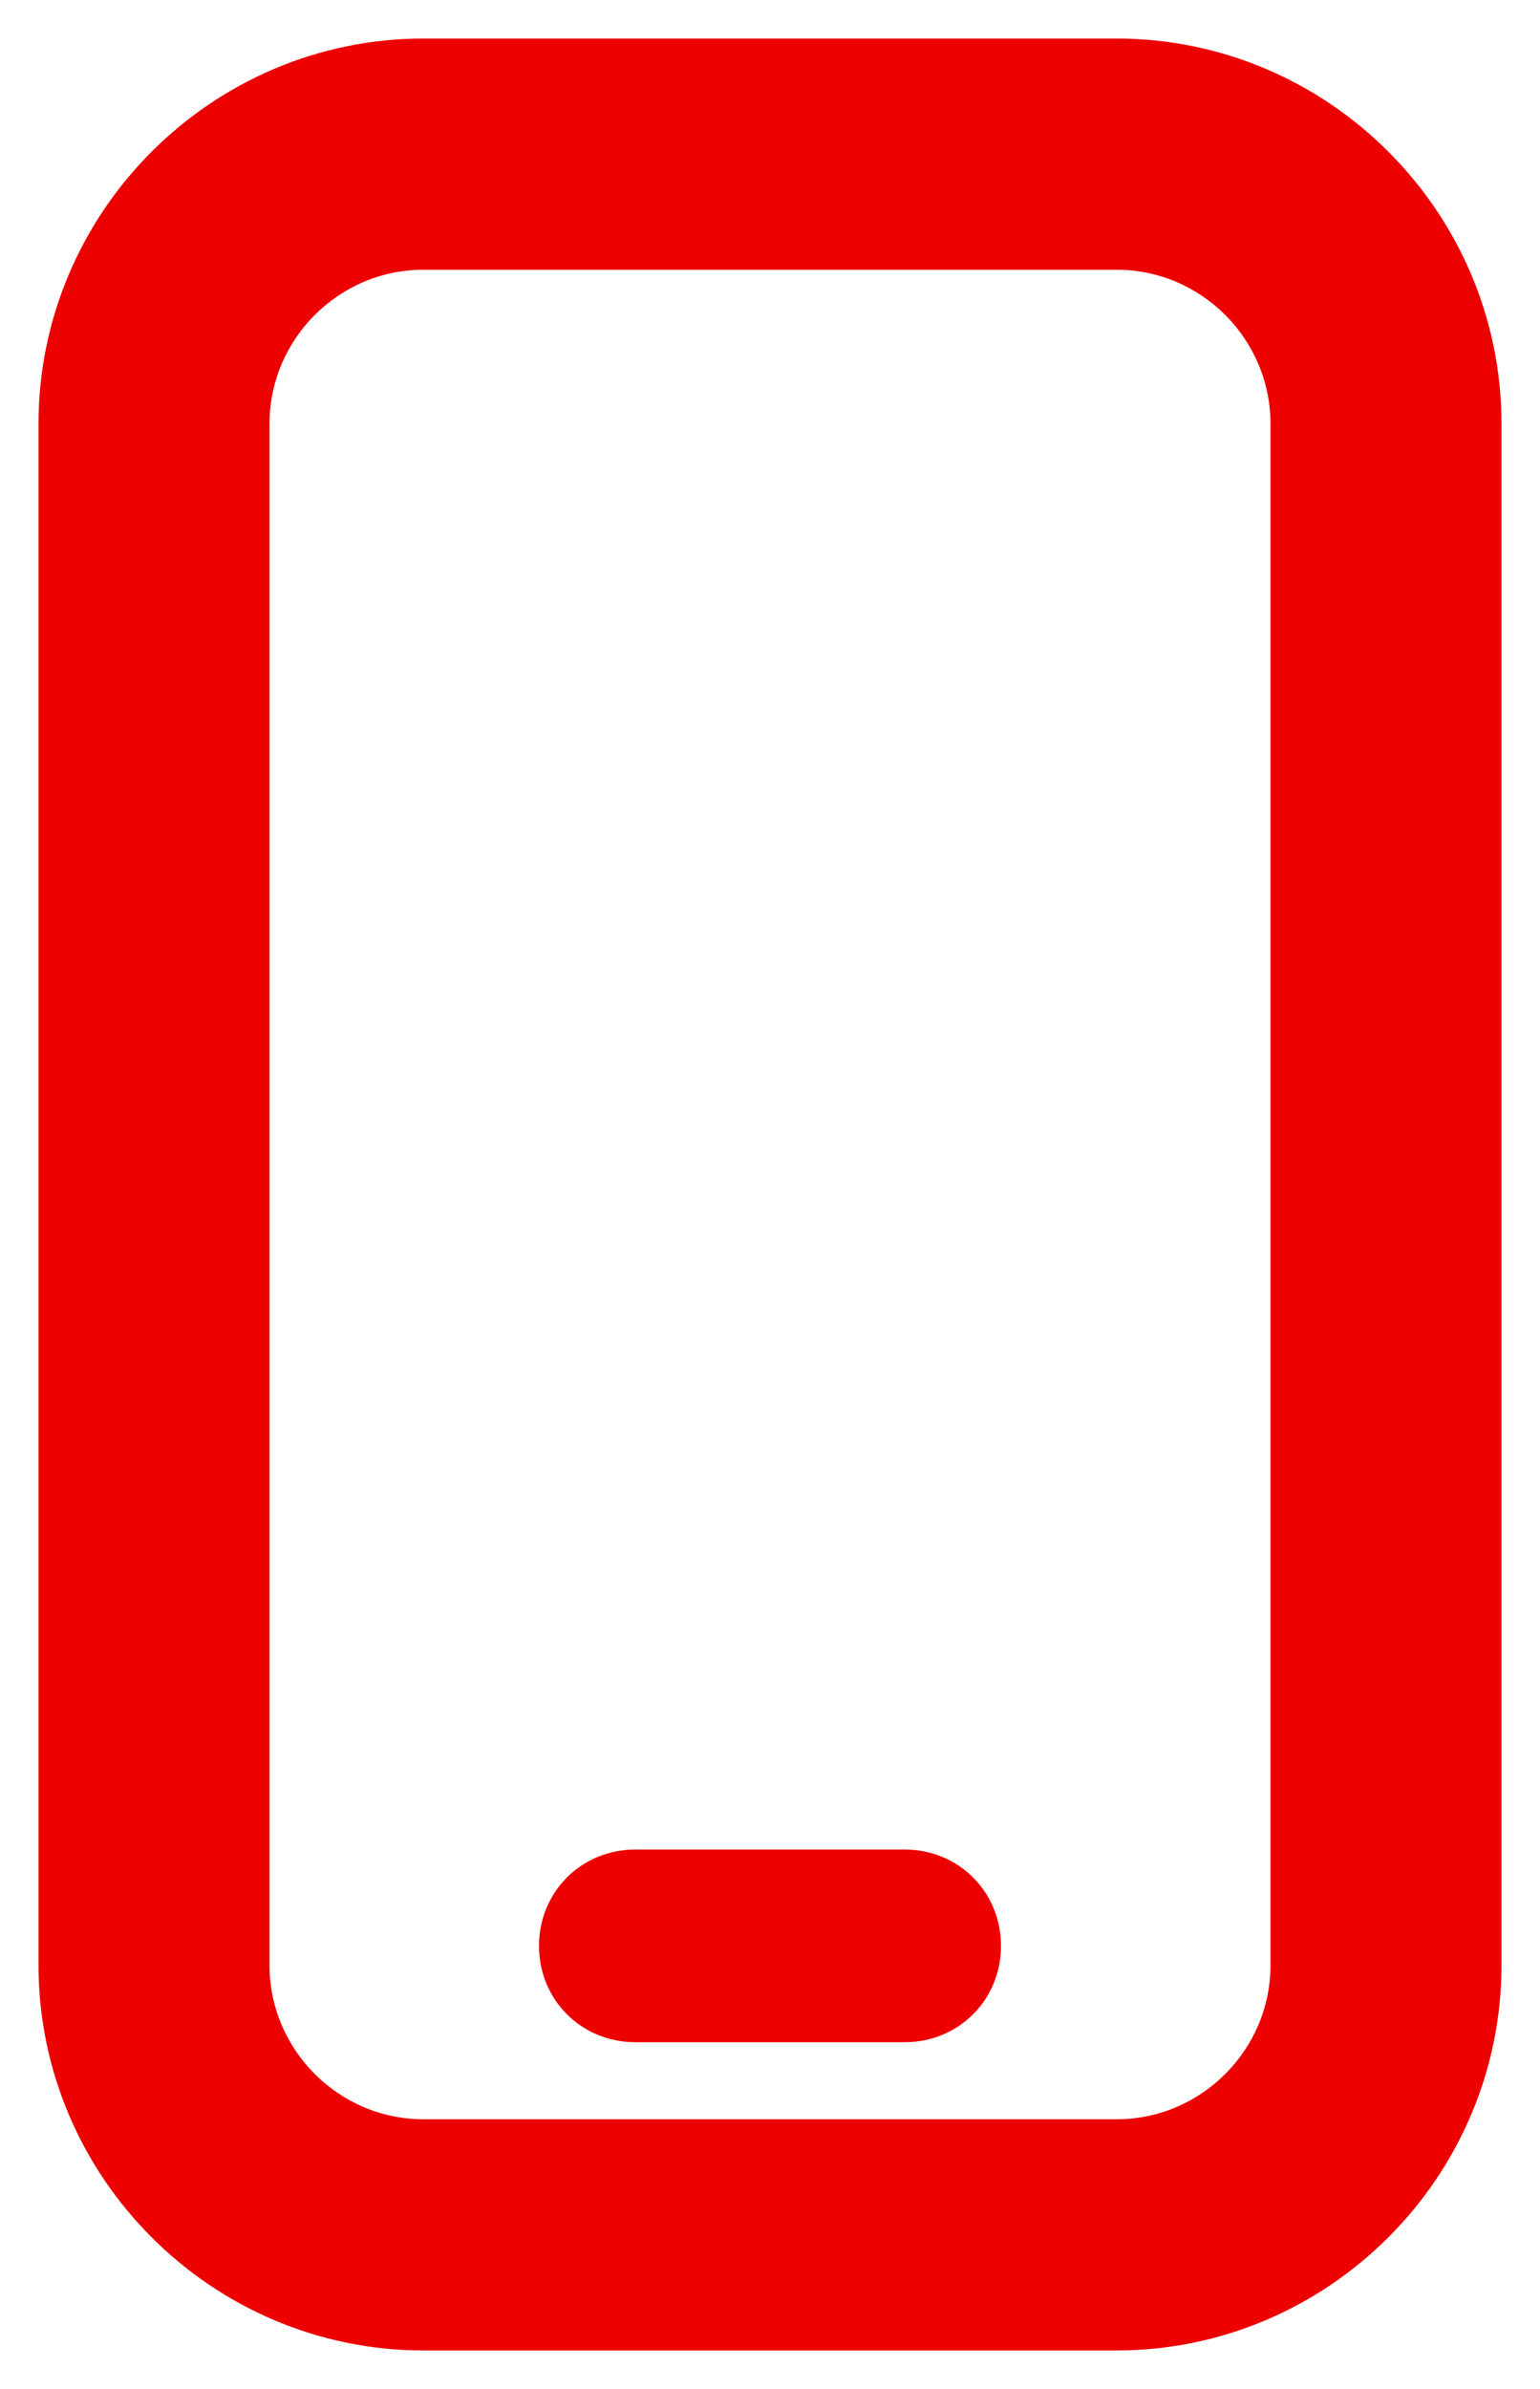 <?xml version="1.0" encoding="UTF-8"?>
<svg xmlns="http://www.w3.org/2000/svg" xmlns:xlink="http://www.w3.org/1999/xlink" version="1.1" id="Layer_1" x="0px" y="0px" viewBox="0 0 40 62" style="enable-background:new 0 0 40 62;" xml:space="preserve"> <style type="text/css"> .st0{clip-path:url(#SVGID_2_);} .st1{fill:#ED0000;} </style> <g> <defs> <rect id="SVGID_1_" y="0" width="40" height="62"></rect> </defs> <clipPath id="SVGID_2_"> <use xlink:href="#SVGID_1_" style="overflow:visible;"></use> </clipPath> <g id="Mobsdfsdfsdfsdfile" class="st0"> <path id="Path_331" class="st1" d="M11,7c-2.2,0-4,1.8-4,4v40c0,2.2,1.8,4,4,4h18c2.2,0,4-1.8,4-4V11c0-2.2-1.8-4-4-4H11 M11,1h18 c5.5,0,10,4.5,10,10v40c0,5.5-4.5,10-10,10H11C5.5,61,1,56.5,1,51V11C1,5.5,5.5,1,11,1z"></path> <path id="Path_2" class="st1" d="M16.5,48h7c1.4,0,2.5,1.1,2.5,2.5c0,1.4-1.1,2.5-2.5,2.5h-7c-1.4,0-2.5-1.1-2.5-2.5 C14,49.1,15.1,48,16.5,48z"></path> </g> </g> </svg>
